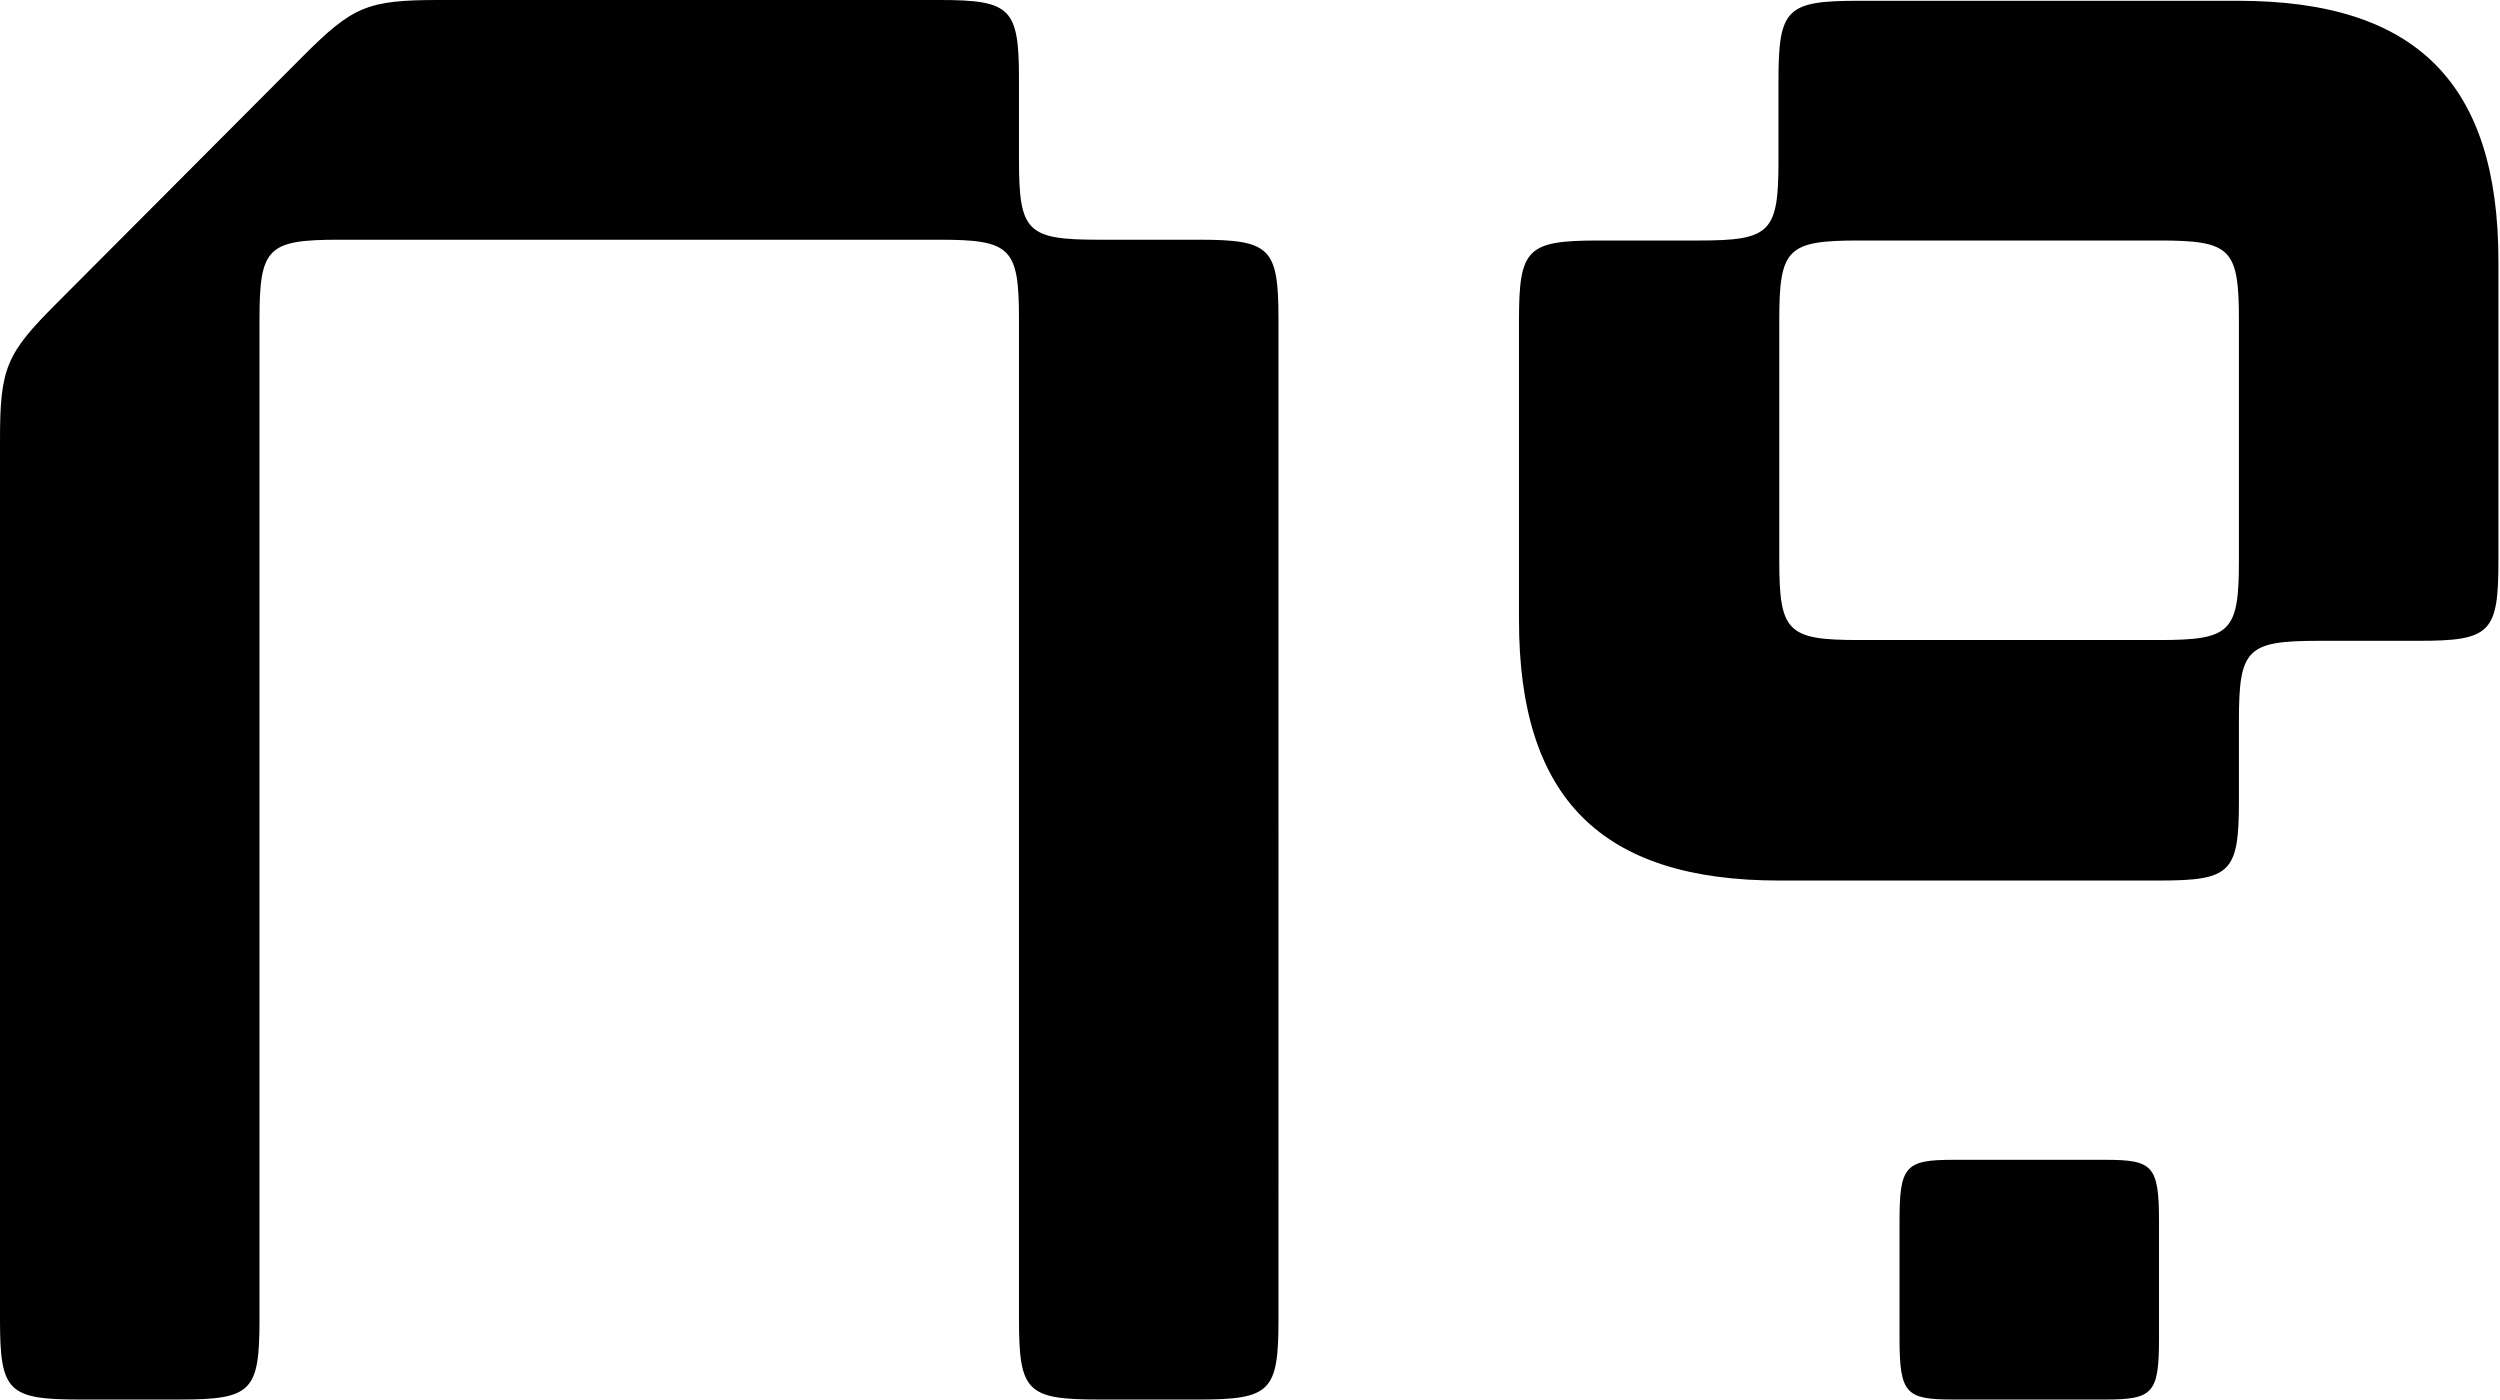 <svg xmlns="http://www.w3.org/2000/svg" width="316" height="176.9" data-name="Layer 1"><path d="M240.1 169.1c0 7.1.8 7.8 6.8 7.8h19.2c6.1 0 6.8-.8 6.8-7.8v-14.7c0-7.1-.8-7.8-6.8-7.8h-19.2c-6.1 0-6.8.8-6.8 7.8v14.7Zm-15.2-98.3V40.5c0-9.1 1-10.1 10.1-10.1h37.9c9.1 0 10.1 1 10.1 10.1v30.3c0 9.1-1 10.1-10.1 10.1H235c-9.1 0-10.1-1-10.1-10.1ZM192 78.4c0 22.5 10.4 32.9 32.9 32.9h48c9.1 0 10.1-1 10.1-10.1V91.1c0-9.1 1-10.1 10.1-10.1h12.6c9.1 0 10.1-1 10.1-10.1V33c0-22.5-10.4-32.9-32.9-32.9h-48c-9.1 0-10.1 1-10.1 10.1v10.1c0 9.1-1 10.1-10.1 10.1h-12.6c-9.1 0-10.1 1-10.1 10.1v37.9ZM10.1 176.9h12.6c9.1 0 10.1-1 10.1-10.1V40.4c0-9.1 1-10.1 10.1-10.1h75.8c9.1 0 10.1 1 10.1 10.1v126.4c0 9.1 1 10.1 10.1 10.1h12.6c9.1 0 10.1-1 10.1-10.1V40.4c0-9.1-1-10.1-10.1-10.1h-12.6c-9.1 0-10.1-1-10.1-10.1V10.1c0-9.1-1-10.1-10.1-10.1H55.5c-9.1 0-10.9.8-17.2 7.1L7.1 38.4C.8 44.7 0 46.5 0 55.6v111.2c0 9.1 1 10.1 10.1 10.1Z"/></svg>